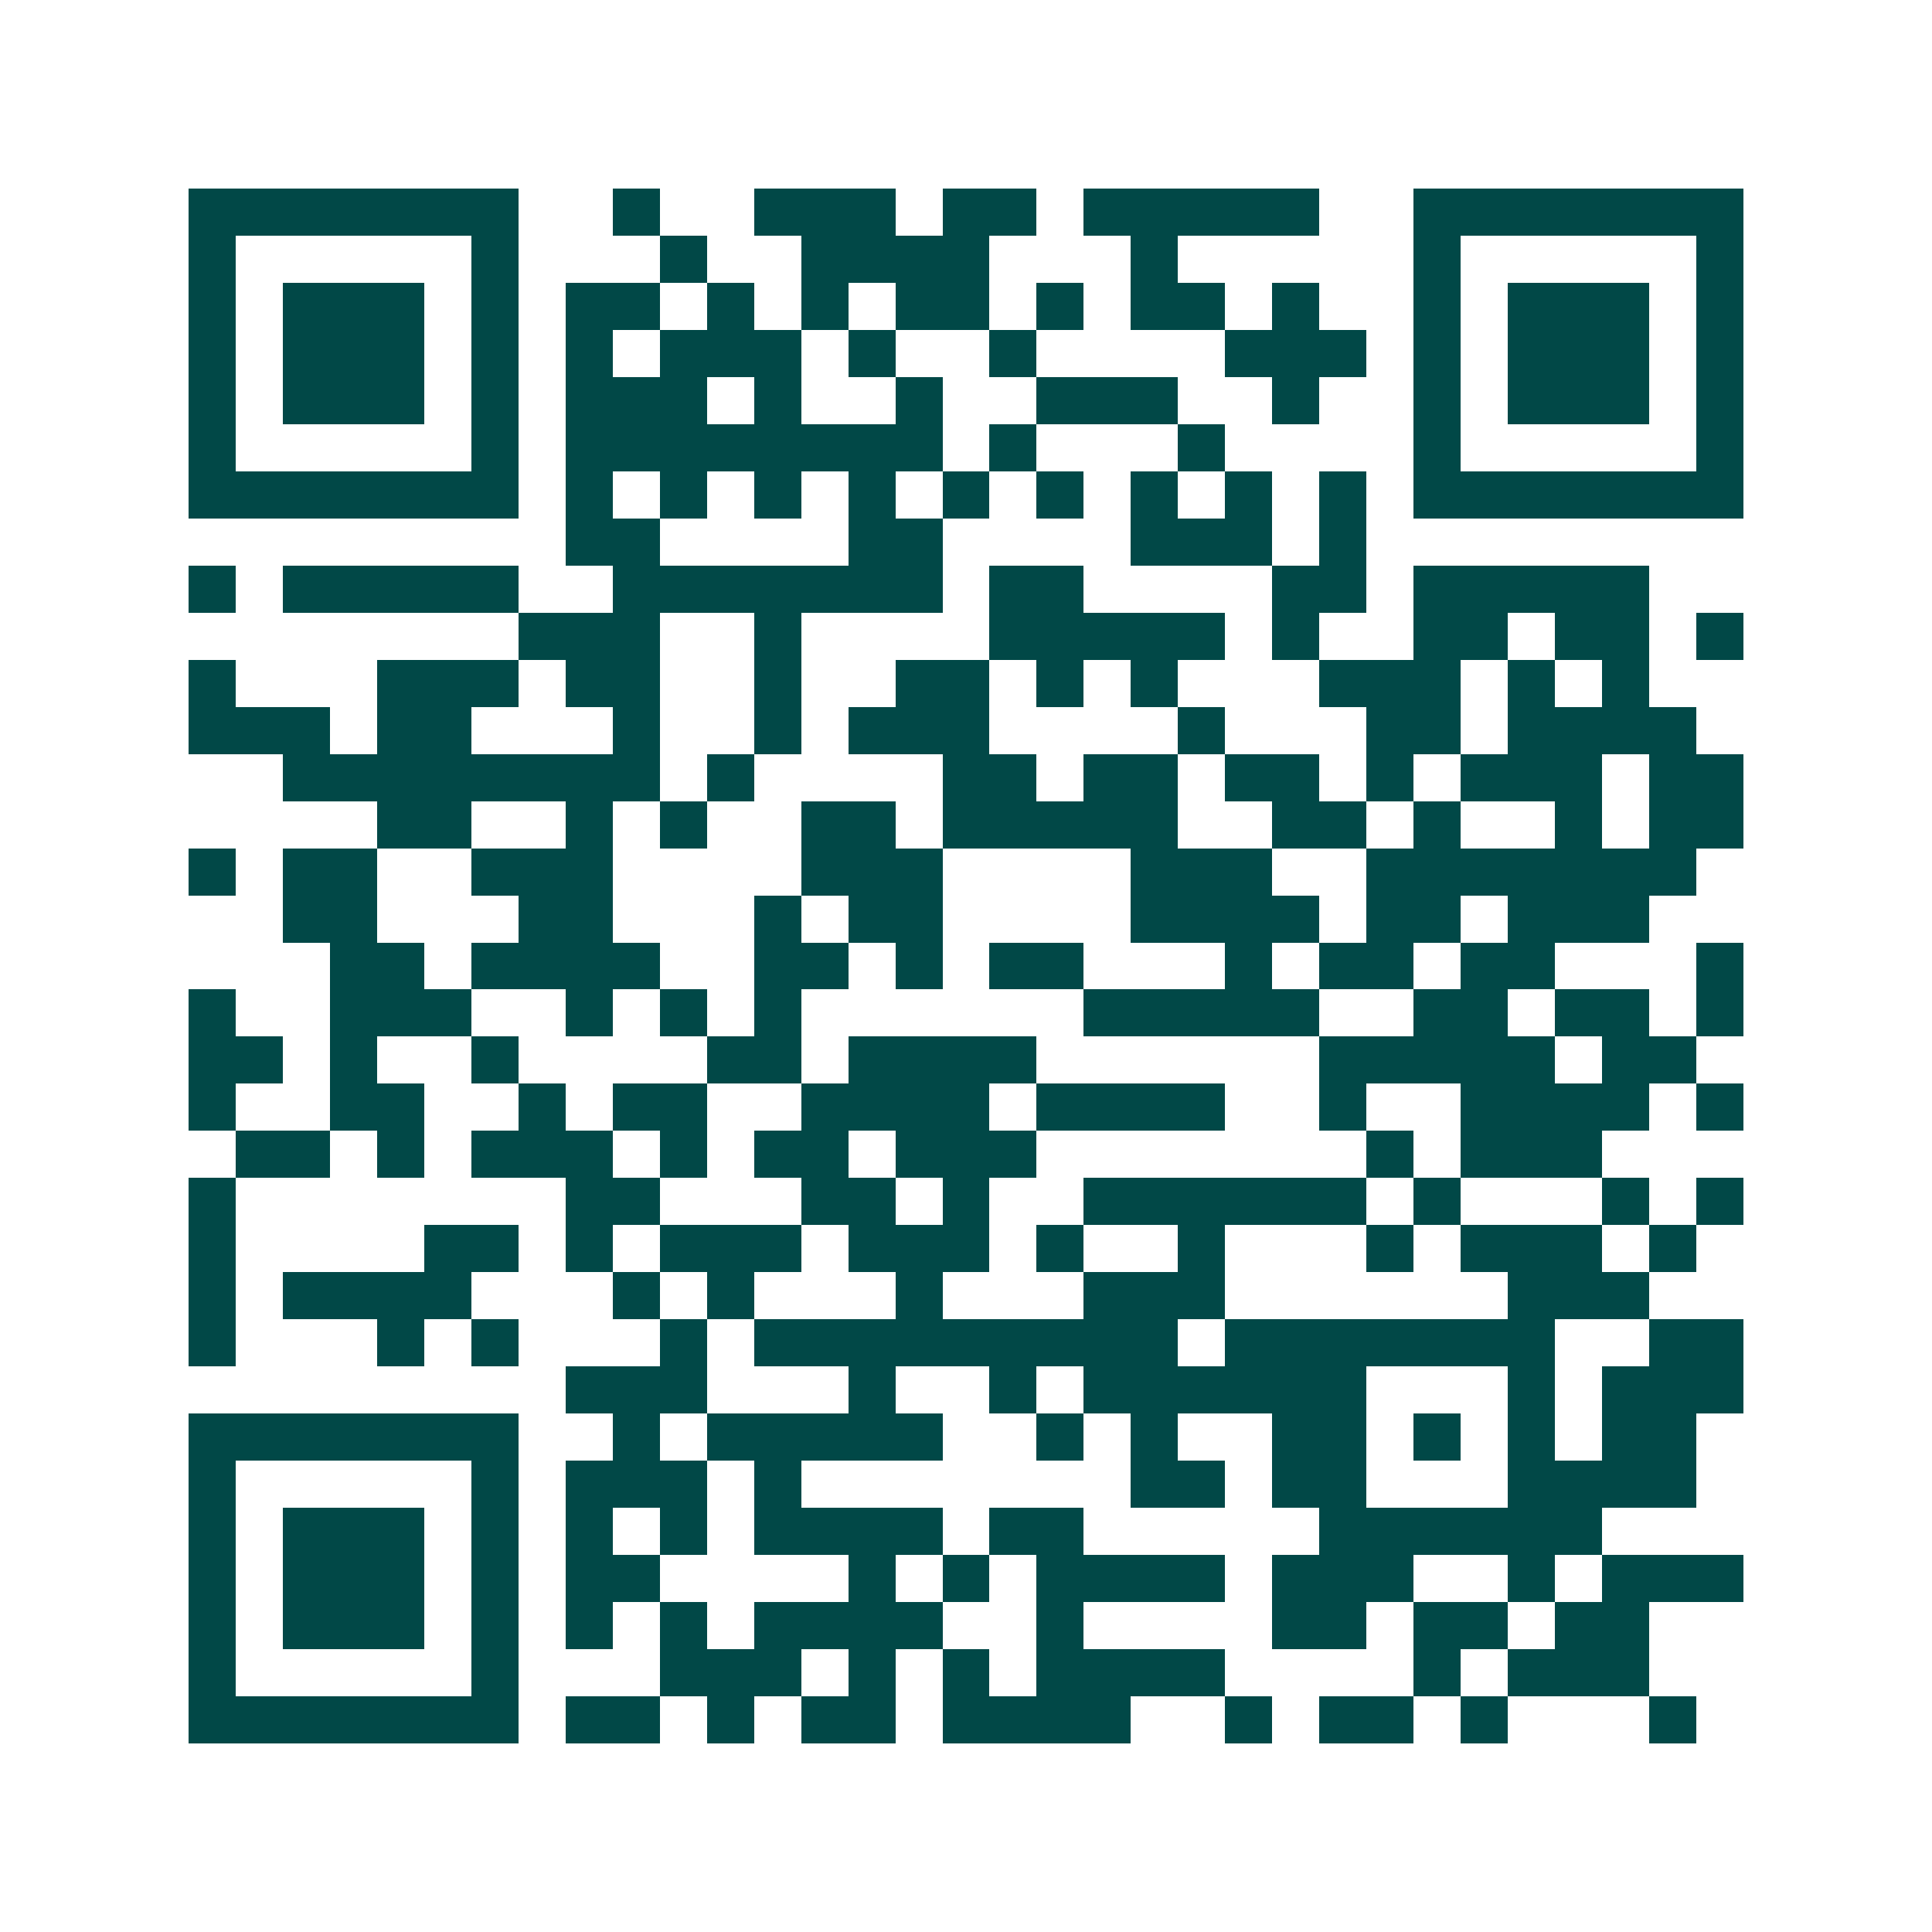 <svg xmlns="http://www.w3.org/2000/svg" width="200" height="200" viewBox="0 0 41 41" shape-rendering="crispEdges"><path fill="#ffffff" d="M0 0h41v41H0z"/><path stroke="#014847" d="M4 4.5h7m2 0h1m2 0h3m1 0h2m1 0h5m2 0h7M4 5.5h1m5 0h1m3 0h1m2 0h4m3 0h1m5 0h1m5 0h1M4 6.5h1m1 0h3m1 0h1m1 0h2m1 0h1m1 0h1m1 0h2m1 0h1m1 0h2m1 0h1m2 0h1m1 0h3m1 0h1M4 7.5h1m1 0h3m1 0h1m1 0h1m1 0h3m1 0h1m2 0h1m4 0h3m1 0h1m1 0h3m1 0h1M4 8.5h1m1 0h3m1 0h1m1 0h3m1 0h1m2 0h1m2 0h3m2 0h1m2 0h1m1 0h3m1 0h1M4 9.5h1m5 0h1m1 0h8m1 0h1m3 0h1m4 0h1m5 0h1M4 10.5h7m1 0h1m1 0h1m1 0h1m1 0h1m1 0h1m1 0h1m1 0h1m1 0h1m1 0h1m1 0h7M12 11.5h2m4 0h2m4 0h3m1 0h1M4 12.5h1m1 0h5m2 0h7m1 0h2m4 0h2m1 0h5M11 13.5h3m2 0h1m4 0h5m1 0h1m2 0h2m1 0h2m1 0h1M4 14.5h1m3 0h3m1 0h2m2 0h1m2 0h2m1 0h1m1 0h1m3 0h3m1 0h1m1 0h1M4 15.5h3m1 0h2m3 0h1m2 0h1m1 0h3m4 0h1m3 0h2m1 0h4M6 16.5h8m1 0h1m4 0h2m1 0h2m1 0h2m1 0h1m1 0h3m1 0h2M8 17.5h2m2 0h1m1 0h1m2 0h2m1 0h5m2 0h2m1 0h1m2 0h1m1 0h2M4 18.5h1m1 0h2m2 0h3m4 0h3m4 0h3m2 0h7M6 19.5h2m3 0h2m3 0h1m1 0h2m4 0h4m1 0h2m1 0h3M7 20.5h2m1 0h4m2 0h2m1 0h1m1 0h2m3 0h1m1 0h2m1 0h2m3 0h1M4 21.5h1m2 0h3m2 0h1m1 0h1m1 0h1m6 0h5m2 0h2m1 0h2m1 0h1M4 22.5h2m1 0h1m2 0h1m4 0h2m1 0h4m6 0h5m1 0h2M4 23.5h1m2 0h2m2 0h1m1 0h2m2 0h4m1 0h4m2 0h1m2 0h4m1 0h1M5 24.5h2m1 0h1m1 0h3m1 0h1m1 0h2m1 0h3m7 0h1m1 0h3M4 25.5h1m7 0h2m3 0h2m1 0h1m2 0h6m1 0h1m3 0h1m1 0h1M4 26.5h1m4 0h2m1 0h1m1 0h3m1 0h3m1 0h1m2 0h1m3 0h1m1 0h3m1 0h1M4 27.5h1m1 0h4m3 0h1m1 0h1m3 0h1m3 0h3m6 0h3M4 28.5h1m3 0h1m1 0h1m3 0h1m1 0h9m1 0h7m2 0h2M12 29.5h3m3 0h1m2 0h1m1 0h6m3 0h1m1 0h3M4 30.5h7m2 0h1m1 0h5m2 0h1m1 0h1m2 0h2m1 0h1m1 0h1m1 0h2M4 31.5h1m5 0h1m1 0h3m1 0h1m7 0h2m1 0h2m3 0h4M4 32.5h1m1 0h3m1 0h1m1 0h1m1 0h1m1 0h4m1 0h2m5 0h6M4 33.5h1m1 0h3m1 0h1m1 0h2m4 0h1m1 0h1m1 0h4m1 0h3m2 0h1m1 0h3M4 34.5h1m1 0h3m1 0h1m1 0h1m1 0h1m1 0h4m2 0h1m4 0h2m1 0h2m1 0h2M4 35.5h1m5 0h1m3 0h3m1 0h1m1 0h1m1 0h4m4 0h1m1 0h3M4 36.5h7m1 0h2m1 0h1m1 0h2m1 0h4m2 0h1m1 0h2m1 0h1m3 0h1"/></svg>
